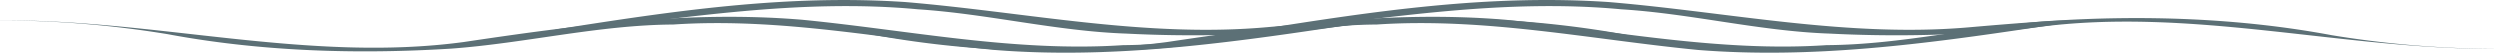 <svg xmlns="http://www.w3.org/2000/svg" viewBox="0 0 550.59 11.59"><defs><style>.cls-1{fill:#5c7076;}</style></defs><g id="Layer_2" data-name="Layer 2"><g id="Layer_1-2" data-name="Layer 1"><path class="cls-1" d="M280.18,6.93c25.55-3,51.08-7.29,76.9-4.88C372.48,3,387.51,6.87,403,7.4a287,287,0,0,0,38-.58c8.41-.65,32-4.21-6.62-.87C407.38,8.44,381,2.68,354.3.45,328.07-1.31,303,2.4,277,6.54"></path><path class="cls-1" d="M154.91,4.5c34.17-.31,67.8,9.37,102.09,4.76,24.66-3.67,49.55-7,74.58-4.91,23.61,2.31,46.84,7.18,70.71,5.59,16.49-.09,32.53-4.11,48.92-5.31,20.78-1.37,42-.68,62.38,3.13a227.84,227.84,0,0,0,37,3c-34.17.32-67.8-9.36-102.09-4.75C423.85,9.71,399,13,373.93,11c-23.62-2.31-46.84-7.19-70.72-5.6-16.49.1-32.53,4.11-48.92,5.31-20.78,1.37-42,.68-62.38-3.12A226.65,226.65,0,0,0,154.91,4.5Z"></path><path class="cls-1" d="M125.27,6.93c25.55-3,51.08-7.29,76.9-4.88,15.4,1,30.43,4.82,45.91,5.35a287,287,0,0,0,38-.58c8.41-.65,32-4.21-6.62-.87-27,2.49-53.34-3.27-80.08-5.5-26.23-1.76-51.35,2-77.27,6.09"></path><path class="cls-1" d="M0,4.5c34.17-.31,67.8,9.37,102.09,4.76,24.66-3.67,49.55-7,74.58-4.91,23.61,2.31,46.84,7.18,70.71,5.59,16.49-.09,32.53-4.11,48.92-5.31,20.79-1.37,42-.68,62.38,3.13a227.84,227.84,0,0,0,37,3c-34.17.32-67.8-9.36-102.09-4.75C268.94,9.71,244,13,219,11c-23.62-2.31-46.84-7.19-70.72-5.6-16.49.1-32.53,4.11-48.92,5.31C78.6,12,57.4,11.34,37,7.54A226.65,226.65,0,0,0,0,4.5Z"></path></g></g></svg>